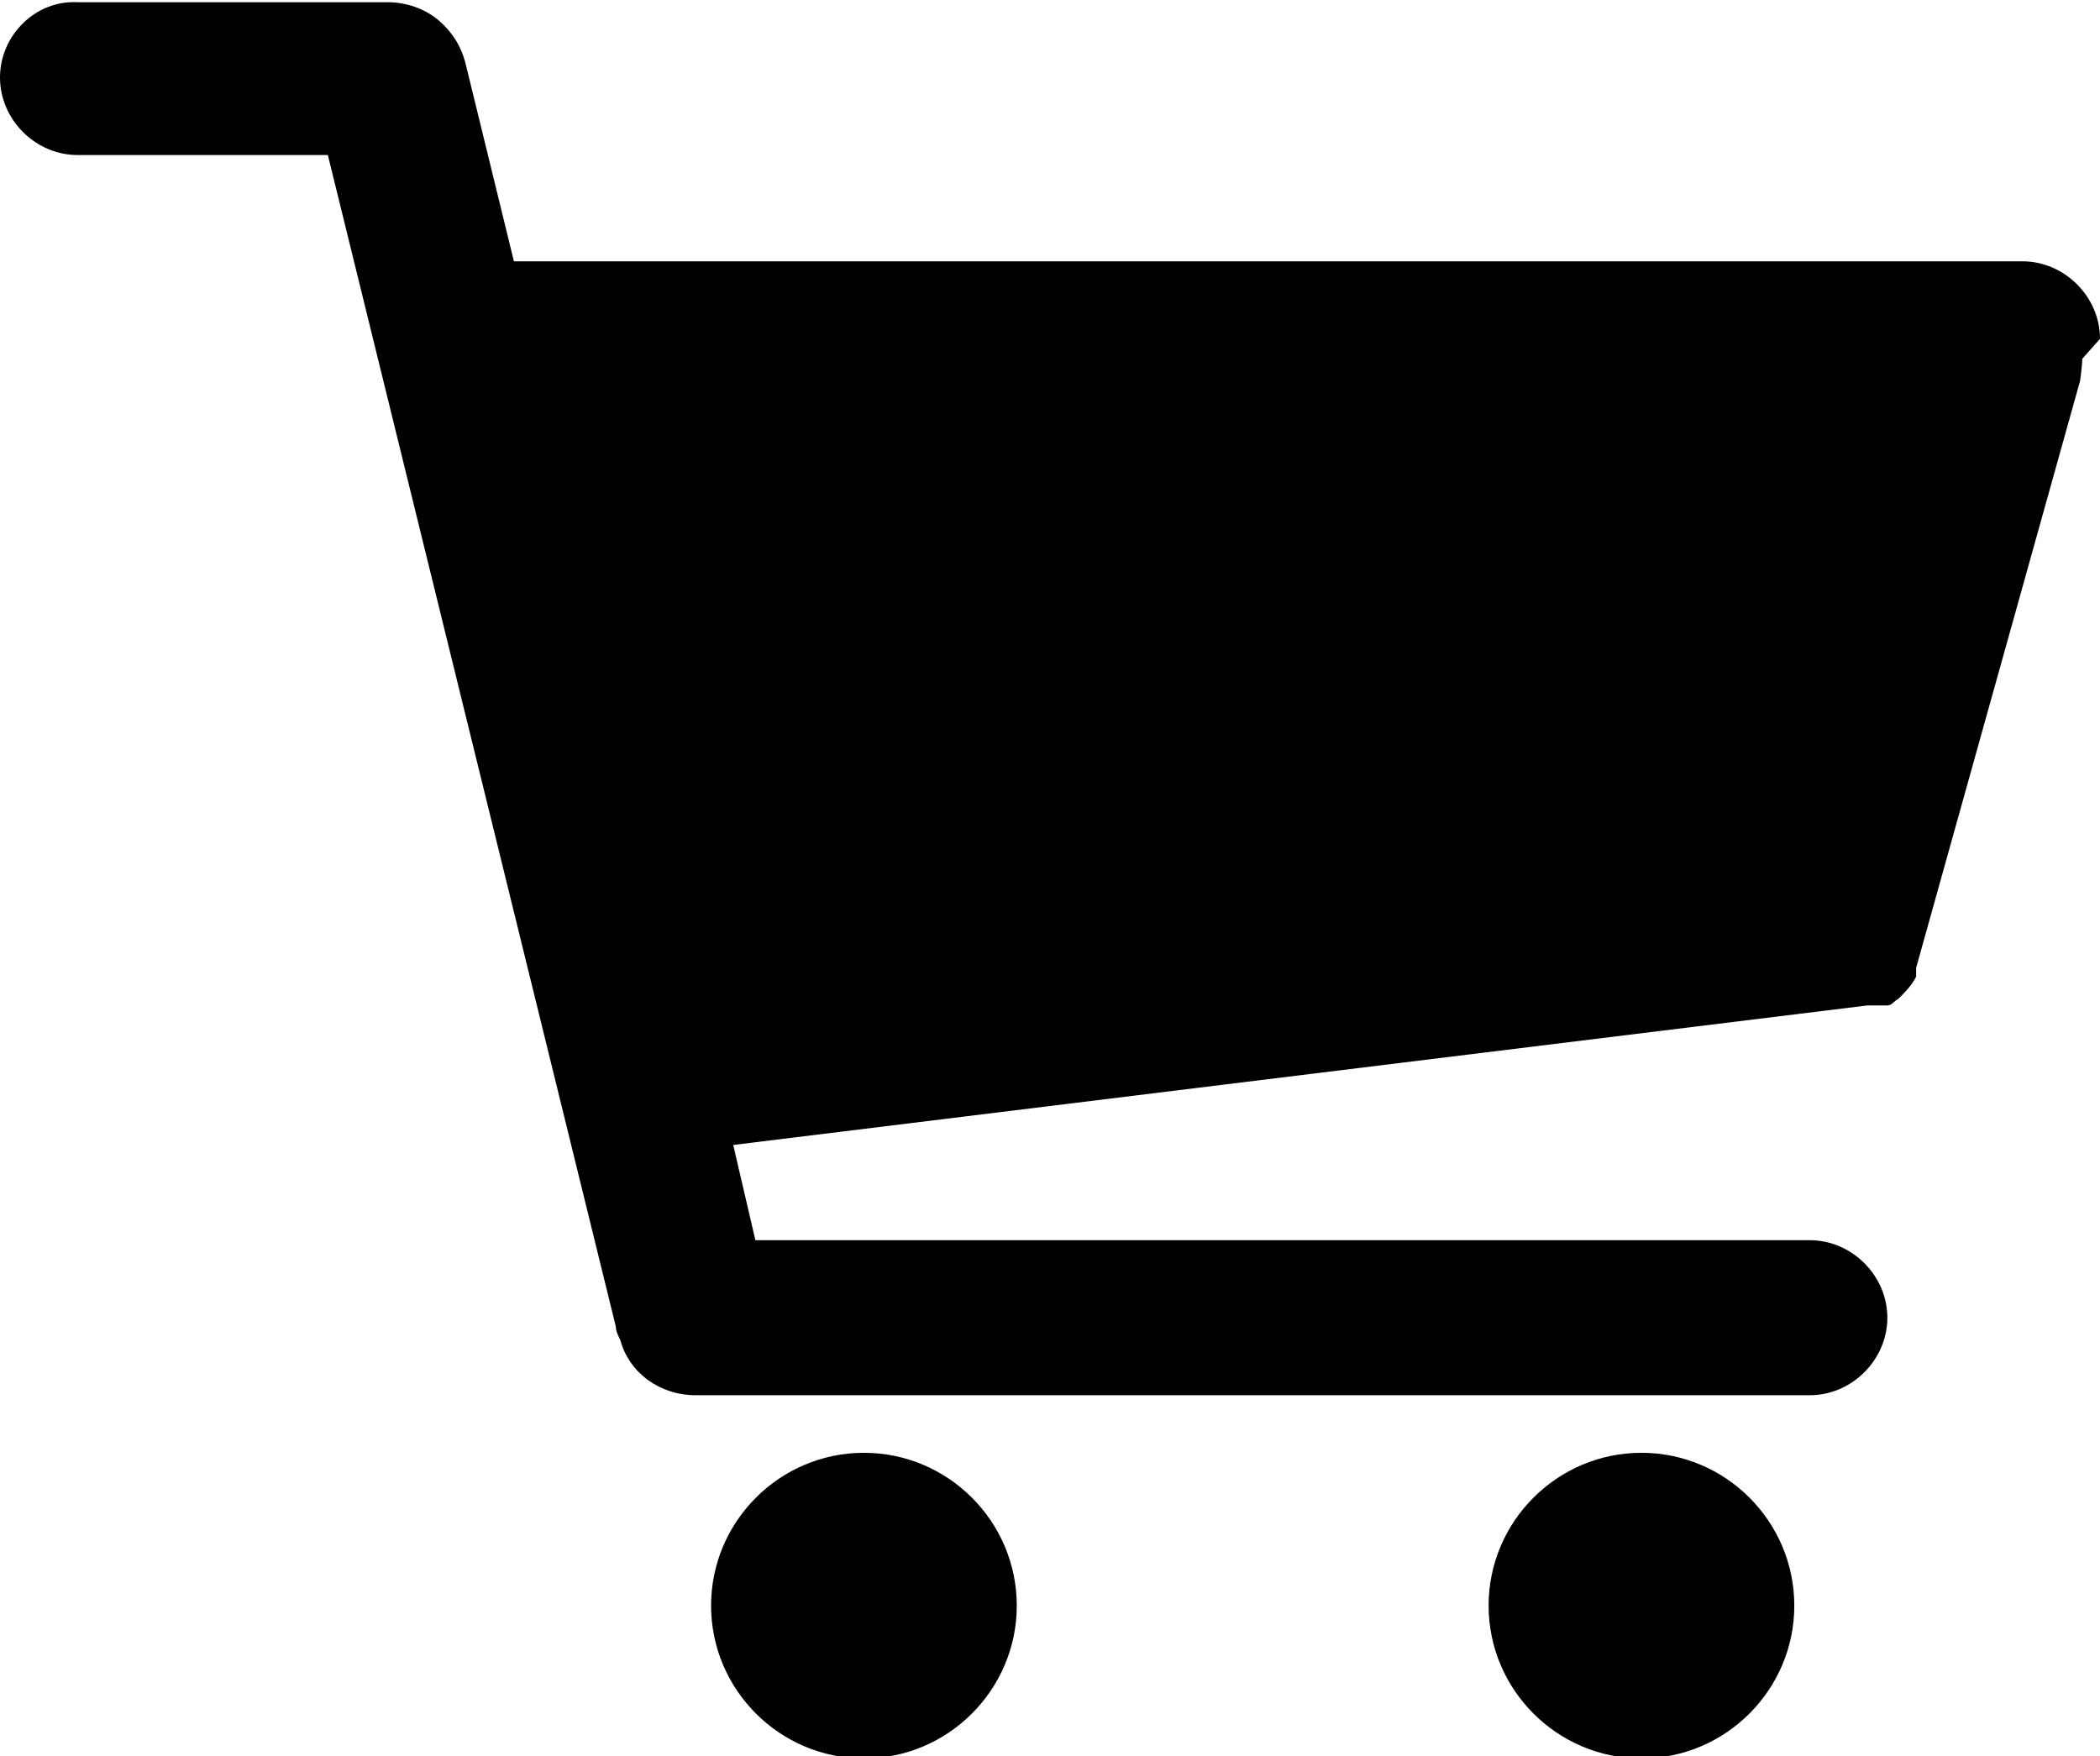 <?xml version="1.0" encoding="UTF-8"?>
<svg id="Layer_2" data-name="Layer 2" xmlns="http://www.w3.org/2000/svg" viewBox="0 0 9.48 7.93">
  <defs>
    <style>
      .cls-1 {
        fill: #000;
        stroke-width: 0px;
      }
    </style>
  </defs>
  <g id="HEADER_COPY" data-name="HEADER COPY">
    <g>
      <path class="cls-1" d="M3.9,6.56c-.38,0-.69.31-.69.69s.31.69.69.69.69-.31.69-.69-.31-.69-.69-.69Z"/>
      <path class="cls-1" d="M7.41,6.56c-.38,0-.69.31-.69.69s.31.69.69.69.69-.31.69-.69-.31-.69-.69-.69Z"/>
      <path class="cls-1" d="M9.48,1.53h0c0-.19-.16-.35-.35-.35H2.32s-.22-.9-.22-.9c-.02-.07-.05-.12-.1-.17-.06-.06-.15-.1-.25-.1H.35s0,0,0,0C.16,0,0,.16,0,.35c0,.19.16.35.35.35h1.13s1.3,5.29,1.3,5.29c0,.02.01.04.02.06.04.15.18.25.34.25h5.03s0,0,0,0c.19,0,.35-.16.35-.35,0-.19-.16-.35-.35-.35H3.41s-.1-.43-.1-.43l5.12-.63s.03,0,.04,0c0,0,0,0,0,0,0,0,0,0,.01,0,0,0,0,0,0,0,0,0,0,0,.01,0,0,0,0,0,.01,0,0,0,0,0,0,0,0,0,0,0,.01,0,0,0,0,0,0,0,0,0,0,0,.01,0,0,0,0,0,0,0,.02,0,.03-.02.05-.03,0,0,0,0,0,0,0,0,0,0,0,0,0,0,0,0,0,0,0,0,0,0,0,0,0,0,0,0,0,0,0,0,0,0,0,0,.03-.03.06-.06.08-.1,0,0,0,0,0,0,0,0,0,0,0-.01,0,0,0,0,0,0,0,0,0,0,0,0,0,0,0,0,0,0,0,0,0,0,0,0,0,0,0-.02,0-.03l.74-2.65s.01-.07.01-.1c0,0,0,0,0,0,0,0,0,0,0,0Z"/>
    </g>
  </g>
</svg>
